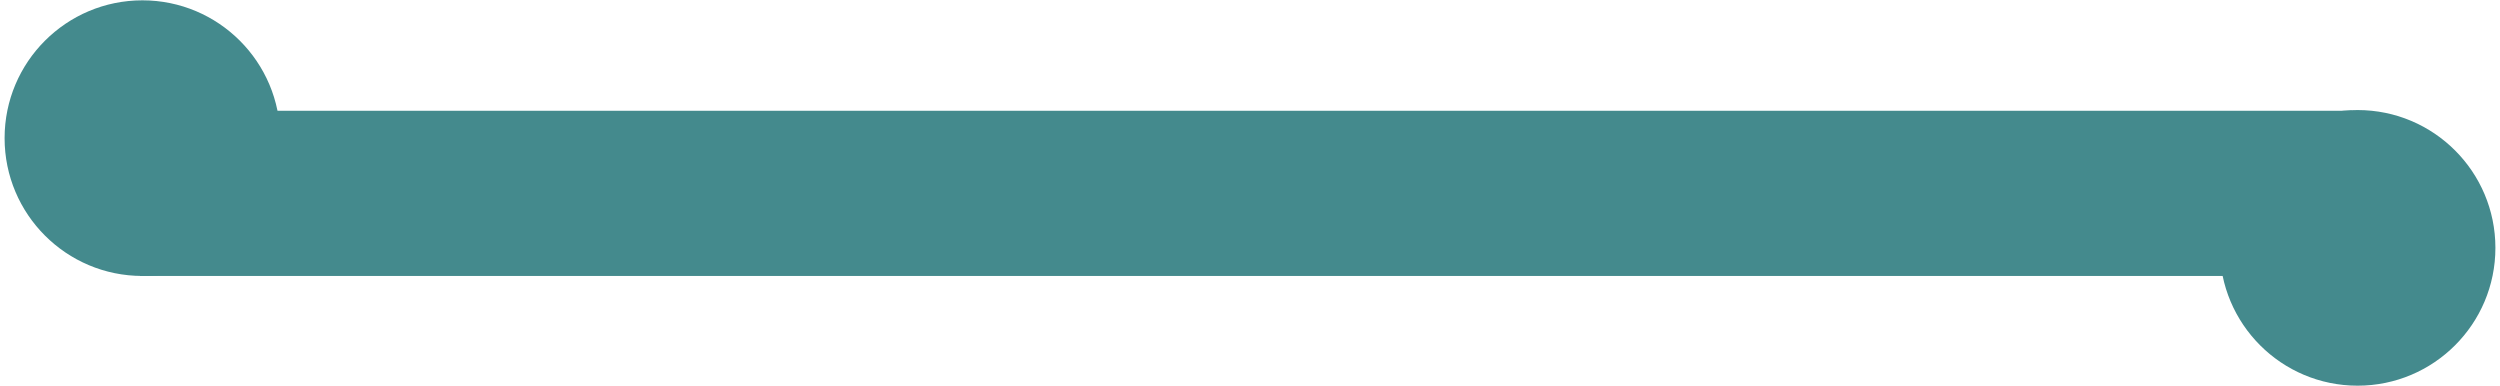 <?xml version="1.0" encoding="utf-8"?>
<!-- Generator: Adobe Illustrator 28.2.0, SVG Export Plug-In . SVG Version: 6.00 Build 0)  -->
<svg version="1.1" id="Layer_1" xmlns="http://www.w3.org/2000/svg" xmlns:xlink="http://www.w3.org/1999/xlink" x="0px" y="0px"
	 width="136px" height="21px" viewBox="0 0 136 21" style="enable-background:new 0 0 136 21;" xml:space="preserve">
<style type="text/css">
	.st0{fill:#448A8D;}
</style>
<g>
	<g>
		<rect x="7.608" y="6.026" class="st0" width="120.321" height="8.986"/>
	</g>
	<path class="st0" d="M7.747,15.012c4.14,0,7.497-3.357,7.497-7.497c0-4.141-3.357-7.497-7.497-7.497
		c-4.14,0-7.497,3.356-7.497,7.497C0.25,11.655,3.607,15.012,7.747,15.012"/>
	<path class="st0" d="M128.253,20.981c4.14,0,7.497-3.356,7.497-7.497c0-4.14-3.357-7.497-7.497-7.497
		c-4.14,0-7.497,3.357-7.497,7.497C120.756,17.625,124.113,20.981,128.253,20.981"/>
</g>
</svg>
